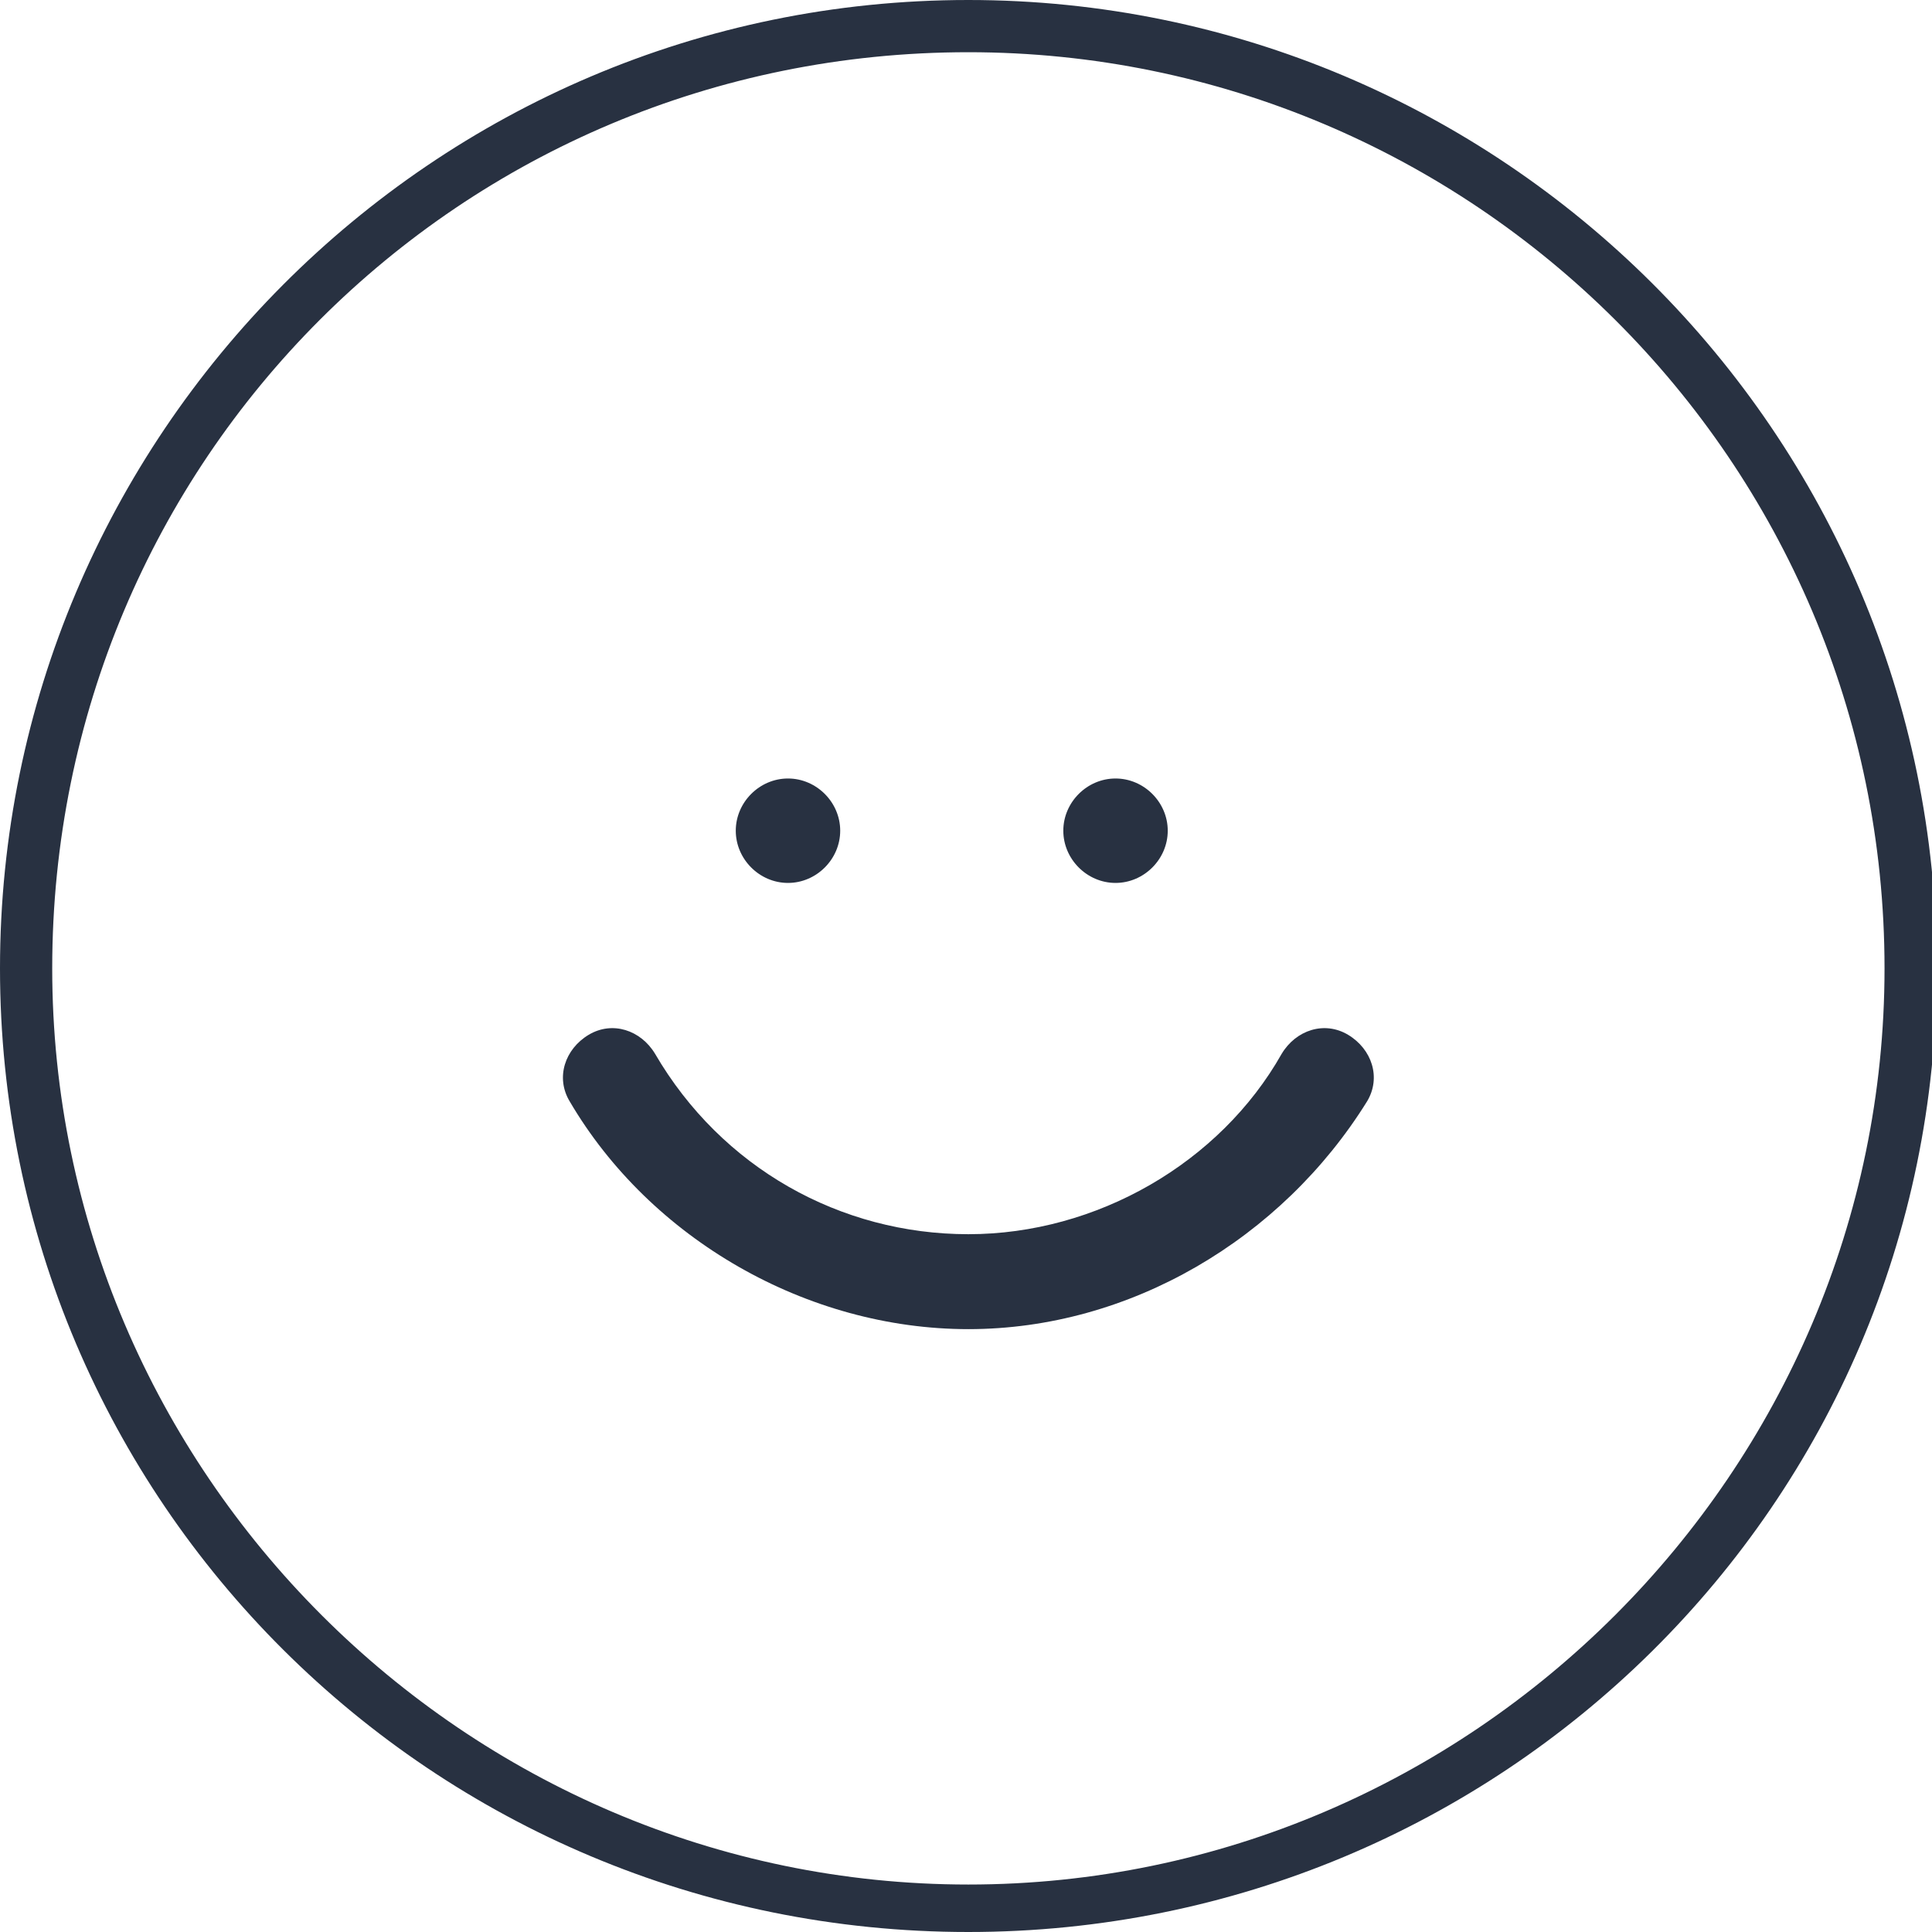 <svg xmlns="http://www.w3.org/2000/svg" xmlns:xlink="http://www.w3.org/1999/xlink" id="Calque_1" x="0px" y="0px" viewBox="0 0 40.7 40.7" xml:space="preserve"><g>	<g>		<path fill="#283141" d="M20.4,28c-3.4,0-6.7-1.9-8.4-4.8c-0.3-0.5-0.1-1.1,0.4-1.4c0.5-0.3,1.1-0.1,1.4,0.4   c1.4,2.4,3.9,3.8,6.6,3.8c2.7,0,5.3-1.5,6.6-3.8c0.3-0.5,0.9-0.7,1.4-0.4c0.5,0.3,0.7,0.9,0.4,1.4C27,26.1,23.8,28,20.4,28z"></path>	</g>	<g>		<g>			<path fill="#283141" d="M17.7,17.5c0,0.6-0.5,1.1-1.1,1.1c-0.6,0-1.1-0.5-1.1-1.1c0-0.6,0.5-1.1,1.1-1.1    C17.2,16.4,17.7,16.9,17.7,17.5z"></path>		</g>		<g>			<path fill="#283141" d="M24.6,17.5c0,0.6-0.5,1.1-1.1,1.1s-1.1-0.5-1.1-1.1c0-0.6,0.5-1.1,1.1-1.1S24.6,16.9,24.6,17.5z"></path>		</g>	</g>	<g>		<path fill="#283141" d="M20.4,40.7C9.1,40.7,0,31.6,0,20.4S9.1,0,20.4,0c11.2,0,20.4,9.1,20.4,20.4S31.6,40.7,20.4,40.7z    M20.4,1.1C9.7,1.1,1.1,9.7,1.1,20.4c0,10.6,8.7,19.3,19.3,19.3c10.6,0,19.3-8.7,19.3-19.3C39.7,9.7,31,1.1,20.4,1.1z"></path>	</g></g></svg>